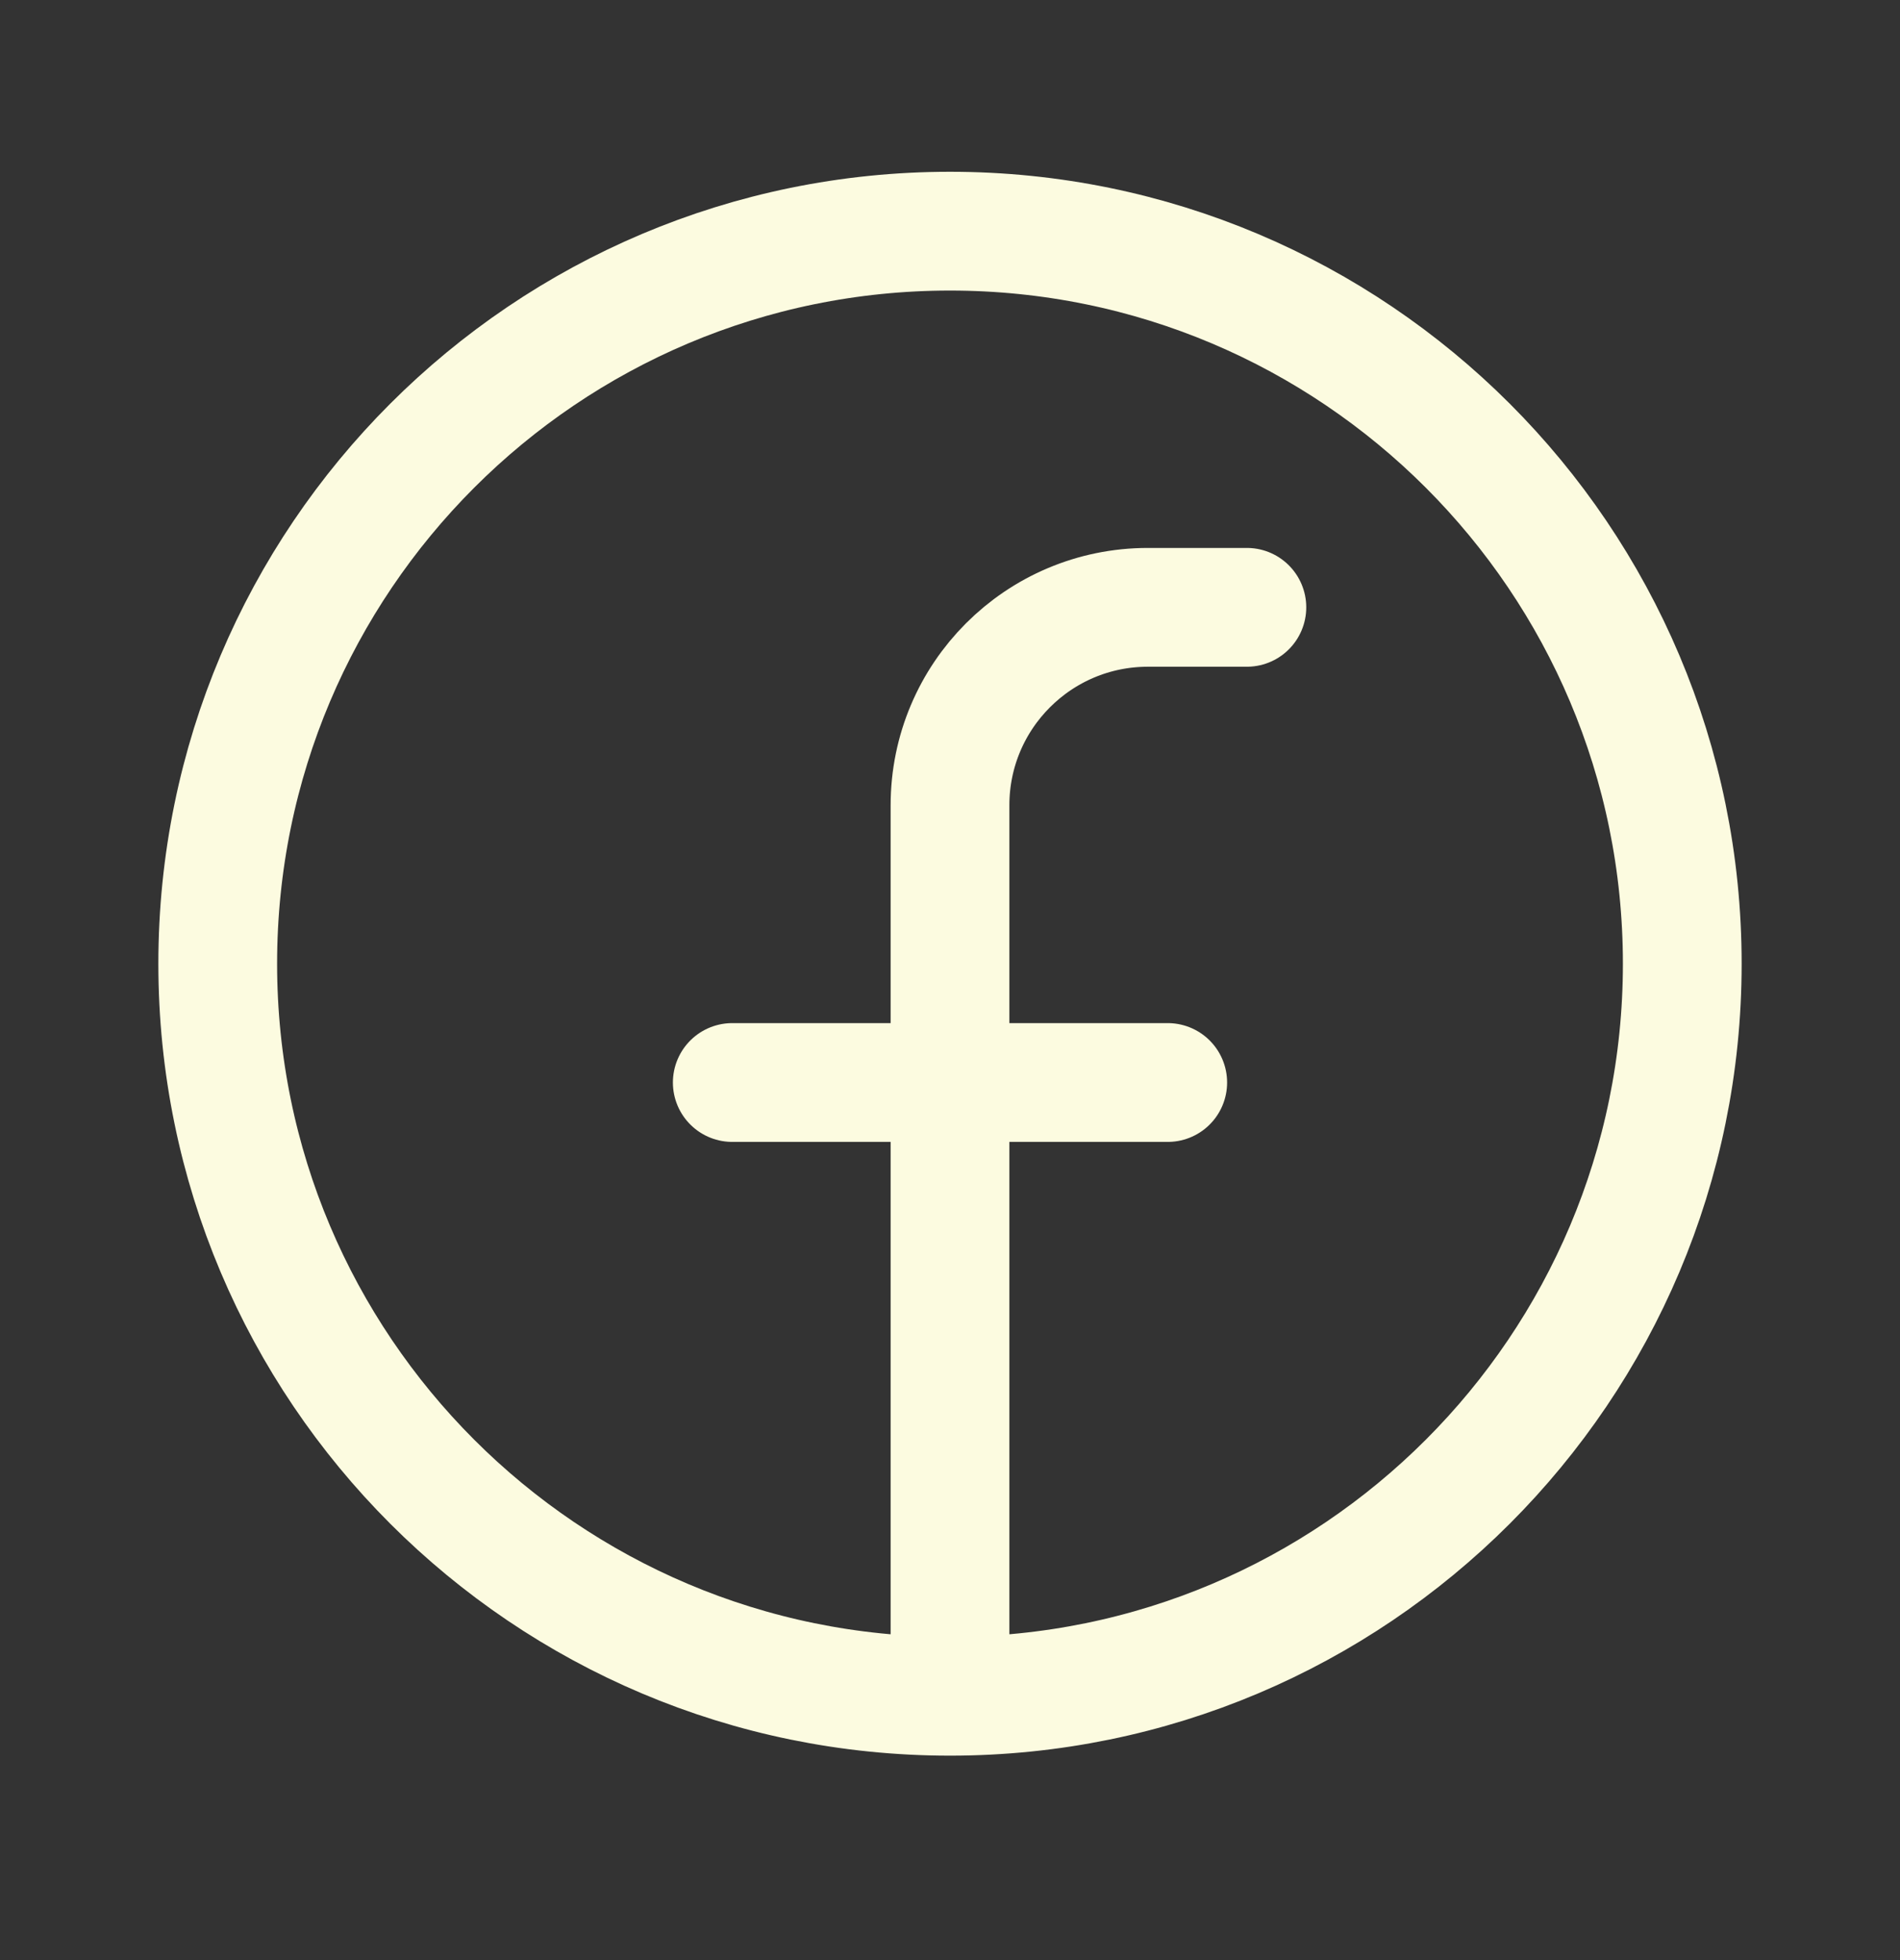 <svg width="32" height="33" viewBox="0 0 32 33" fill="none" xmlns="http://www.w3.org/2000/svg">
<rect x="0" y="0" width="32" height="33" fill="#333333" stroke="none"/>
<path d="M16 28.558C22.812 28.558 28.333 23.036 28.333 16.225C28.333 9.413 22.812 3.892 16 3.892C9.188 3.892 3.667 9.413 3.667 16.225C3.667 23.036 9.188 28.558 16 28.558ZM16 28.558V18.225M16 18.225V13.558C16 11.717 17.492 10.225 19.333 10.225H21M16 18.225H12.333M16 18.225H19.667" stroke="#FCFBE0" stroke-width="2" stroke-linecap="round"/>
</svg>
